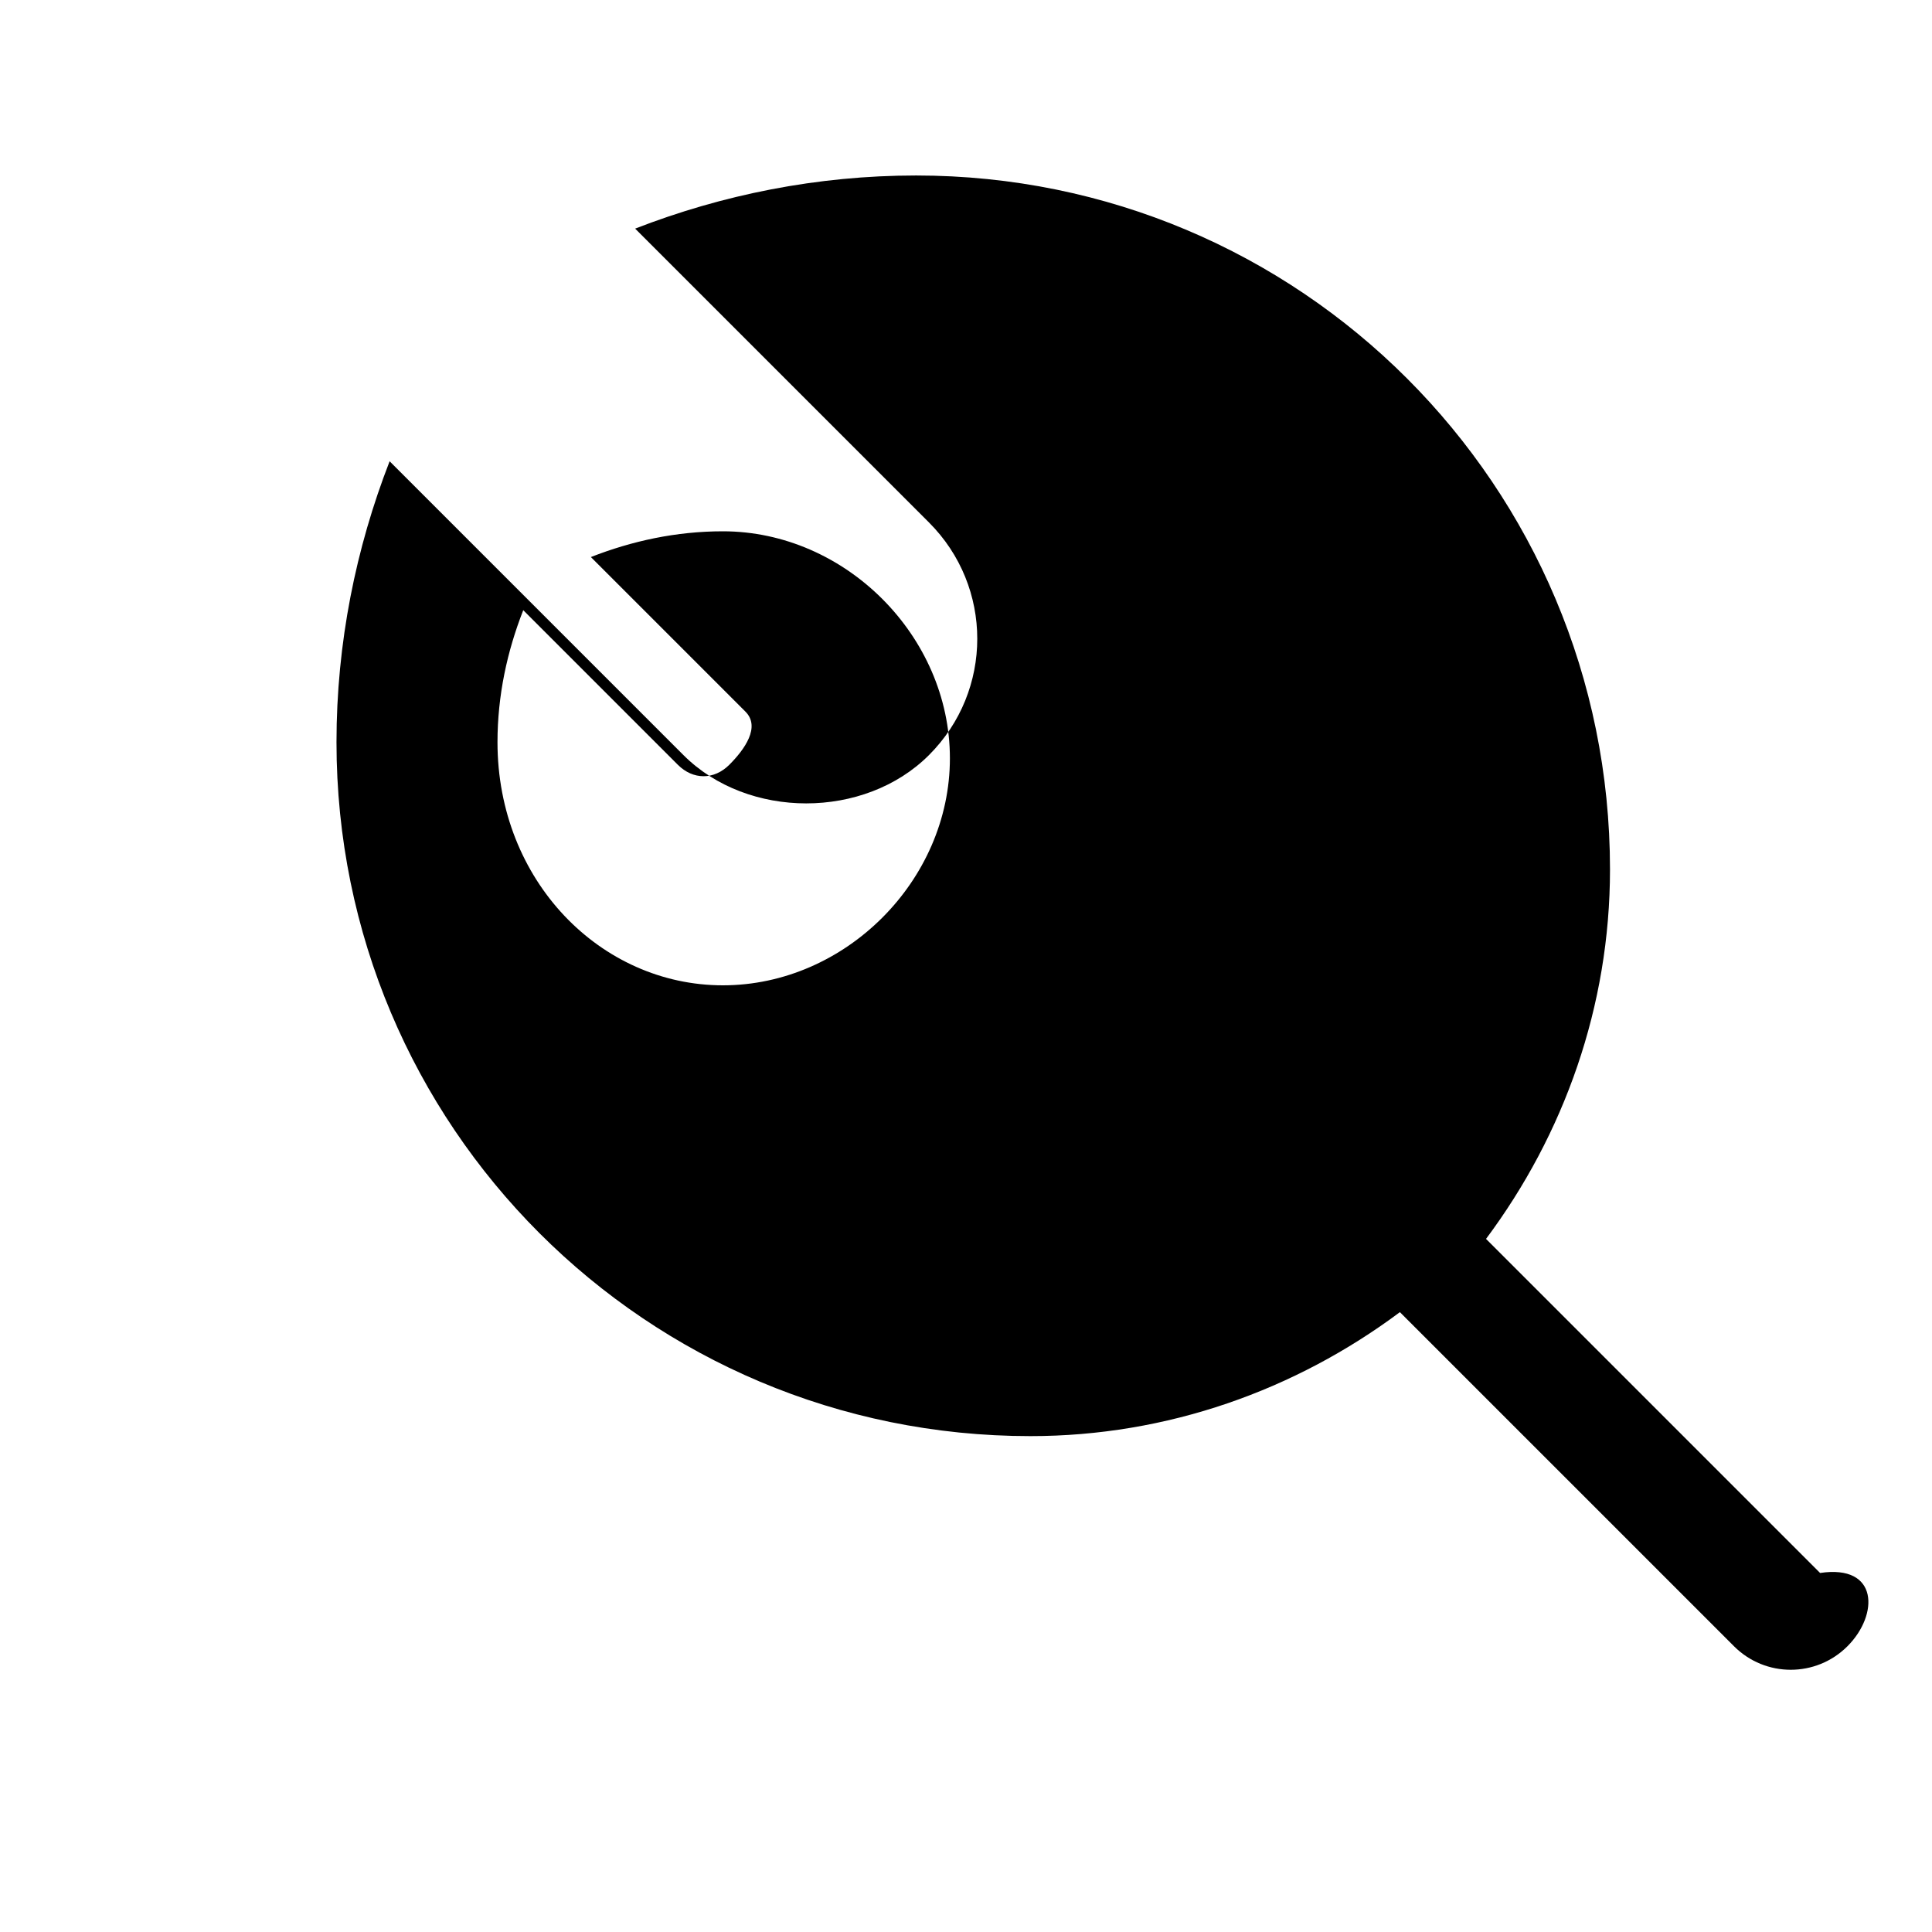 <svg xmlns="http://www.w3.org/2000/svg" viewBox="0 0 24 24" width="24" height="24">
  <path fill="currentColor" d="M22.61 19.54L18.46 15.39C19.43 14.09 20 12.5 20 10.8C20 6.03 16.15 2.18 11.38 2.18C10.15 2.18 8.97 2.42 7.89 2.84L11.54 6.49C12.34 7.29 12.34 8.58 11.54 9.38S9.29 10.18 8.49 9.38L4.84 5.73C4.42 6.81 4.18 7.99 4.18 9.22C4.18 13.99 8.03 17.84 12.8 17.84C14.5 17.84 16.09 17.27 17.39 16.3L21.54 20.45C21.93 20.84 22.56 20.84 22.95 20.45C23.34 20.06 23.34 19.43 22.61 19.54M6.18 9.22C6.18 8.64 6.3 8.09 6.5 7.58L8.42 9.5C8.61 9.69 8.87 9.69 9.06 9.5S9.45 9.03 9.26 8.84L7.34 6.92C7.85 6.72 8.4 6.6 8.98 6.6C10.5 6.6 11.8 7.9 11.8 9.42S10.5 12.24 8.98 12.24 6.18 10.94 6.18 9.22Z"/>
</svg>
